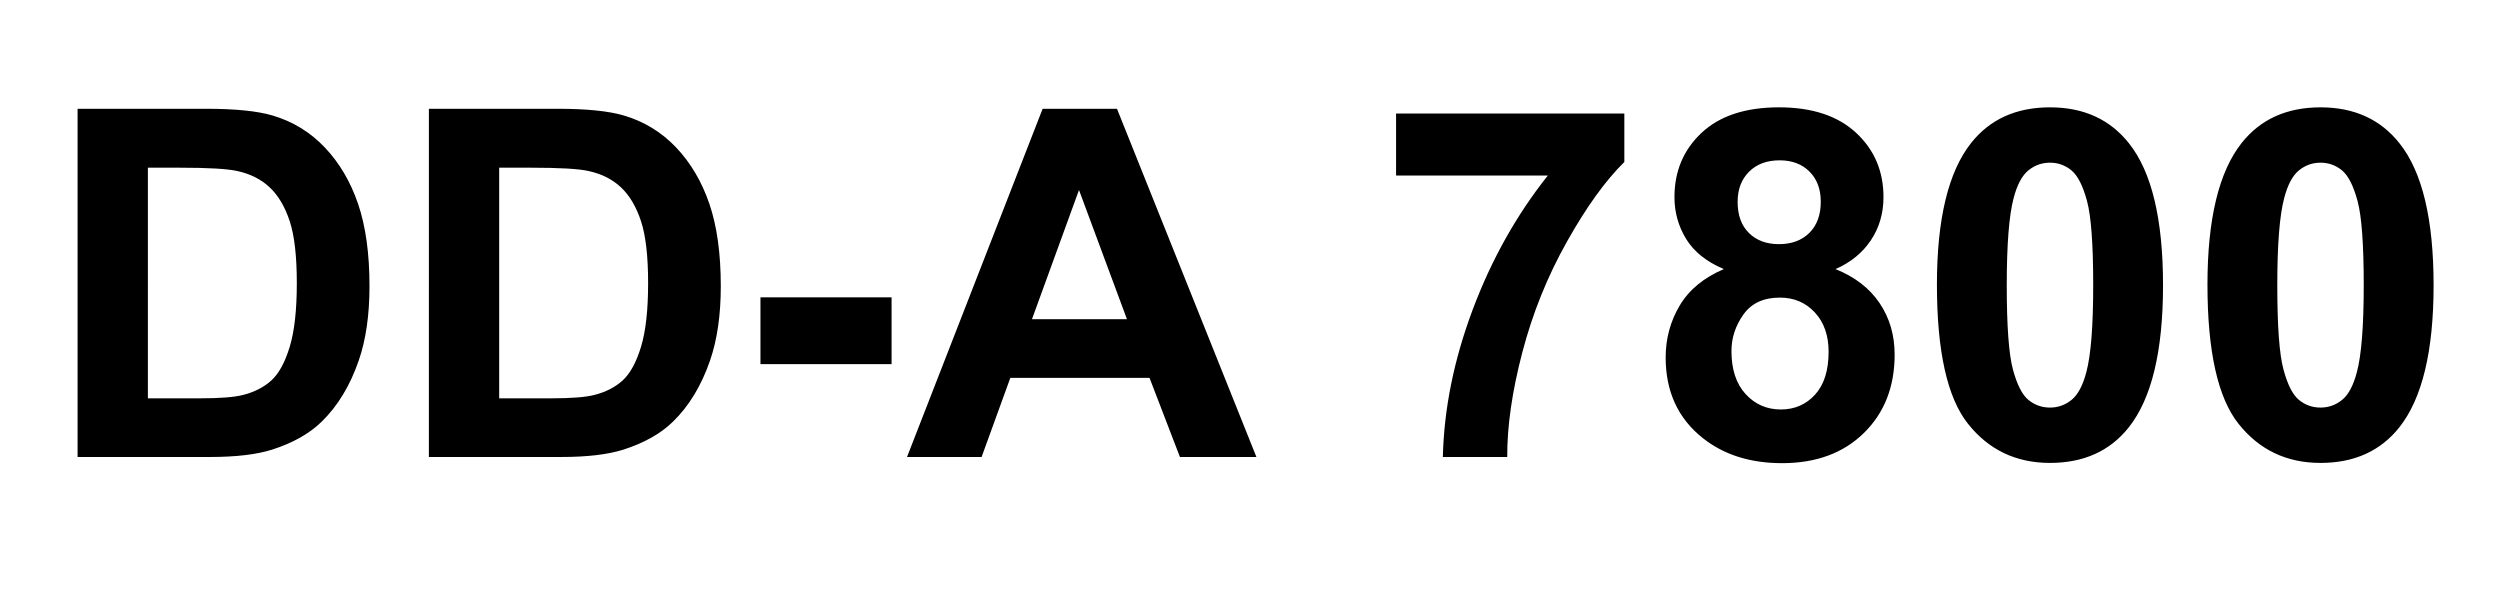 <svg xmlns="http://www.w3.org/2000/svg" xml:space="preserve" width="1133.858" viewBox="-0.001 0 1133.86 275.906"><title>Vinyl Lettering, Black Vinyl. Fixing Method: Self Adhesive</title><path fill="none" d="M-566.929-137.953H566.929v275.906H-566.929z" class="shadowbase preview" style="stroke:none;stroke-width:0;stroke-dasharray:none;stroke-linecap:butt;stroke-dashoffset:0;stroke-linejoin:miter;stroke-miterlimit:4;fill:#fff;fill-opacity:0;fill-rule:nonzero;opacity:1" transform="translate(566.929 137.953)"/><g clip-path="url(#a)"><g transform="translate(566.929 137.953)"><clipPath id="a"><path d="M0 0h1133.858v275.906H0z"/></clipPath><path fill="none" d="M-566.929-137.953H566.929v275.906H-566.929z" class="base" style="stroke:#fff;stroke-opacity:0;stroke-width:0;stroke-dasharray:none;stroke-linecap:butt;stroke-dashoffset:0;stroke-linejoin:miter;stroke-miterlimit:4;fill:#fff;fill-opacity:0;fill-rule:nonzero;opacity:1"/></g></g><g clip-path="url(#b)"><g transform="translate(566.929 137.953)"><clipPath id="b"><path d="M0 0h1133.858v275.906H0z"/></clipPath><path d="M-531.74 69.31V-88.62h58.28q19.71 0 30.05 3.02 13.9 4.09 23.81 14.54t15.08 25.58q5.17 15.14 5.17 37.33 0 19.5-4.84 33.61-5.93 17.24-16.92 27.9-8.29 8.08-22.4 12.61-10.56 3.34-28.23 3.34zm46.21-131.21h-14.33V42.7h23.81q13.36 0 19.28-1.51 7.76-1.94 12.88-6.57t8.35-15.24q3.23-10.62 3.23-28.93t-3.23-28.12q-3.23-9.8-9.05-15.29-5.82-5.5-14.76-7.44-6.68-1.5-26.18-1.5m113.12 131.21V-88.62h58.28q19.71 0 30.05 3.02 13.9 4.09 23.81 14.54t15.08 25.58q5.17 15.14 5.17 37.33 0 19.5-4.84 33.61-5.93 17.24-16.92 27.9-8.29 8.08-22.41 12.61-10.55 3.34-28.22 3.34zM-326.2-61.9h-14.33V42.7h23.81q13.36 0 19.28-1.51 7.76-1.94 12.88-6.57 5.11-4.63 8.35-15.24 3.23-10.62 3.23-28.93t-3.23-28.12q-3.24-9.8-9.05-15.29-5.82-5.5-14.76-7.44-6.68-1.5-26.18-1.5m163.64 89.09h-59.47V-3.09h59.47zM-60.33-88.62 2.91 69.31h-34.69l-13.79-35.88h-63.13l-13.03 35.88h-33.83l61.51-157.93zM-98.89 6.83h43.09l-21.76-58.61zm233.98-65.18H66.25v-28.12h103.53v21.98q-12.82 12.6-26.07 36.2-13.25 23.59-20.2 50.14-6.95 26.56-6.84 47.46h-29.2q.76-32.75 13.52-66.79 12.77-34.05 34.1-60.87m79.83 42.44q-11.75-4.95-17.08-13.62t-5.33-19.02q0-17.66 12.33-29.19 12.34-11.53 35.07-11.53 22.51 0 34.96 11.53 12.44 11.53 12.44 29.19 0 10.99-5.71 19.56-5.71 8.56-16.05 13.08 13.14 5.28 19.98 15.41t6.84 23.38q0 21.87-13.95 35.55t-37.11 13.68q-21.55 0-35.87-11.31-16.92-13.36-16.92-36.63 0-12.82 6.36-23.54t20.04-16.54m6.24-30.48q0 9.05 5.12 14.11t13.63 5.06q8.62 0 13.79-5.11 5.17-5.12 5.17-14.17 0-8.51-5.12-13.63-5.11-5.11-13.52-5.11-8.72 0-13.89 5.17-5.18 5.17-5.18 13.68m-2.8 67.65q0 12.5 6.41 19.5t16 7q9.37 0 15.51-6.73t6.14-19.45q0-11.09-6.24-17.82-6.25-6.74-15.84-6.74-11.1 0-16.54 7.65t-5.44 16.59M362.83-89.27q22.94 0 35.87 16.38 15.4 19.39 15.4 64.31 0 44.82-15.51 64.42Q385.77 72 362.83 72q-23.06 0-37.17-17.72T311.55-8.9q0-44.6 15.51-64.21 12.82-16.16 35.77-16.16m0 25.1q-5.5 0-9.81 3.5-4.31 3.51-6.68 12.55-3.12 11.75-3.12 39.54t2.8 38.19 7.06 13.84q4.25 3.45 9.75 3.45 5.49 0 9.8-3.5t6.68-12.55q3.12-11.64 3.12-39.43t-2.8-38.19q-2.8-10.39-7.05-13.9-4.26-3.5-9.75-3.5m122.7-25.1q22.94 0 35.87 16.38 15.41 19.39 15.41 64.31 0 44.82-15.52 64.42Q508.47 72 485.53 72q-23.06 0-37.17-17.72T434.25-8.9q0-44.6 15.51-64.21 12.82-16.16 35.77-16.16m0 25.1q-5.5 0-9.8 3.5-4.31 3.51-6.68 12.55-3.13 11.75-3.13 39.54t2.8 38.19 7.06 13.84q4.25 3.45 9.75 3.45 5.49 0 9.8-3.5t6.68-12.55q3.12-11.64 3.12-39.43t-2.8-38.19q-2.8-10.39-7.05-13.9-4.26-3.5-9.75-3.5" class="object text"/></g></g><g clip-path="url(#c)"><g transform="translate(566.929 137.953)"><clipPath id="c"><path d="M0 0h1133.858v275.906H0z"/></clipPath><path fill="none" d="M-566.929-137.953H566.929v275.906H-566.929z" class="base borderdouble" style="stroke:#fff;stroke-opacity:0;stroke-width:0;stroke-dasharray:none;stroke-linecap:butt;stroke-dashoffset:0;stroke-linejoin:miter;stroke-miterlimit:4;fill:#fff;fill-opacity:0;fill-rule:nonzero;opacity:1"/></g></g></svg>